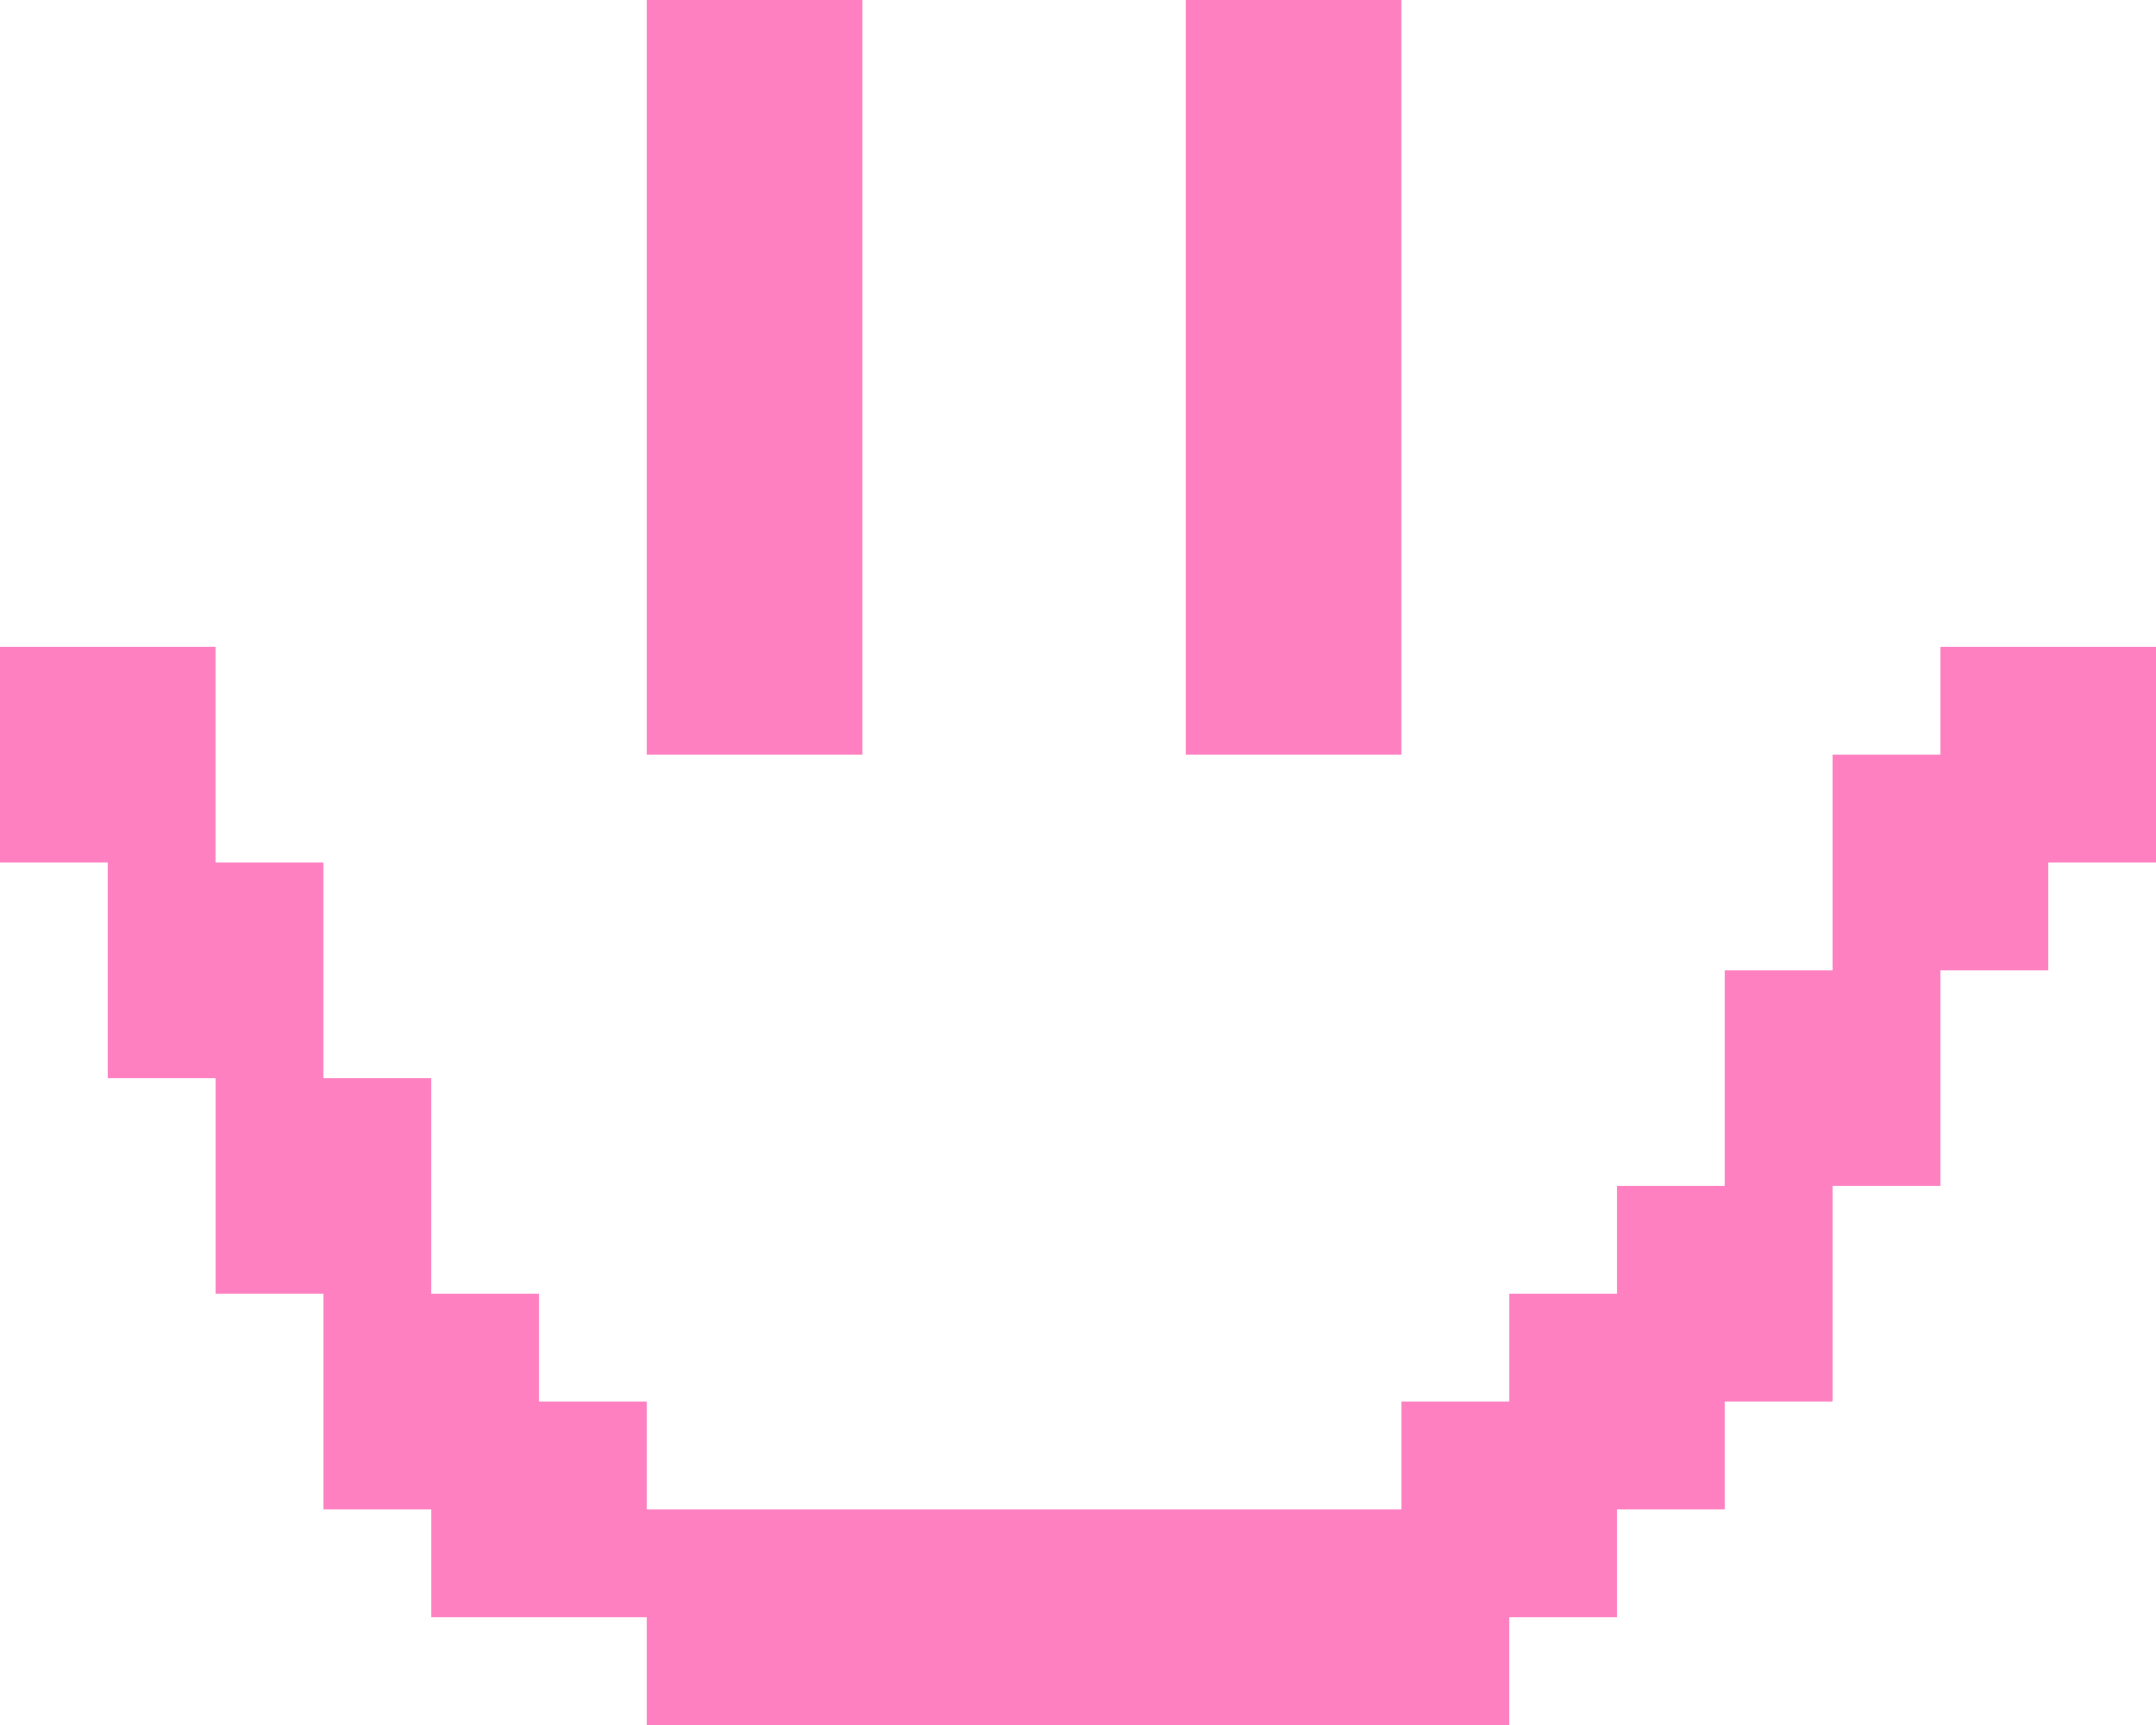 <svg xmlns="http://www.w3.org/2000/svg" fill="none" viewBox="0 0 20 16" height="16" width="20">
<rect fill="#FF80C0" height="7" width="2" x="6"></rect>
<rect fill="#FF80C0" height="7" width="2" x="6"></rect>
<rect fill="#FF80C0" height="7" width="2" x="6"></rect>
<rect fill="#FF80C0" height="2" width="2" y="6"></rect>
<rect fill="#FF80C0" height="2" width="2" y="6"></rect>
<rect fill="#FF80C0" height="2" width="2" y="6"></rect>
<rect fill="#FF80C0" height="2" width="2" y="8" x="1"></rect>
<rect fill="#FF80C0" height="2" width="2" y="8" x="1"></rect>
<rect fill="#FF80C0" height="2" width="2" y="8" x="1"></rect>
<rect fill="#FF80C0" height="2" width="2" y="10" x="2"></rect>
<rect fill="#FF80C0" height="2" width="2" y="10" x="2"></rect>
<rect fill="#FF80C0" height="2" width="2" y="10" x="2"></rect>
<rect fill="#FF80C0" height="2" width="2" y="12" x="3"></rect>
<rect fill="#FF80C0" height="2" width="2" y="12" x="3"></rect>
<rect fill="#FF80C0" height="2" width="2" y="12" x="3"></rect>
<rect fill="#FF80C0" height="2" width="2" y="13" x="4"></rect>
<rect fill="#FF80C0" height="2" width="2" y="13" x="4"></rect>
<rect fill="#FF80C0" height="2" width="2" y="13" x="4"></rect>
<rect fill="#FF80C0" height="2" width="2" y="14" x="6"></rect>
<rect fill="#FF80C0" height="2" width="2" y="14" x="6"></rect>
<rect fill="#FF80C0" height="2" width="2" y="14" x="6"></rect>
<rect fill="#FF80C0" height="2" width="2" y="14" x="8"></rect>
<rect fill="#FF80C0" height="2" width="2" y="14" x="8"></rect>
<rect fill="#FF80C0" height="2" width="2" y="14" x="8"></rect>
<rect fill="#FF80C0" height="2" width="2" y="14" x="10"></rect>
<rect fill="#FF80C0" height="2" width="2" y="14" x="10"></rect>
<rect fill="#FF80C0" height="2" width="2" y="14" x="10"></rect>
<rect fill="#FF80C0" height="2" width="2" y="14" x="12"></rect>
<rect fill="#FF80C0" height="2" width="2" y="14" x="12"></rect>
<rect fill="#FF80C0" height="2" width="2" y="14" x="12"></rect>
<rect fill="#FF80C0" height="2" width="2" y="13" x="13"></rect>
<rect fill="#FF80C0" height="2" width="2" y="13" x="13"></rect>
<rect fill="#FF80C0" height="2" width="2" y="13" x="13"></rect>
<rect fill="#FF80C0" height="2" width="2" y="12" x="14"></rect>
<rect fill="#FF80C0" height="2" width="2" y="12" x="14"></rect>
<rect fill="#FF80C0" height="2" width="2" y="12" x="14"></rect>
<rect fill="#FF80C0" height="2" width="2" y="11" x="15"></rect>
<rect fill="#FF80C0" height="2" width="2" y="11" x="15"></rect>
<rect fill="#FF80C0" height="2" width="2" y="11" x="15"></rect>
<rect fill="#FF80C0" height="2" width="2" y="9" x="16"></rect>
<rect fill="#FF80C0" height="2" width="2" y="9" x="16"></rect>
<rect fill="#FF80C0" height="2" width="2" y="9" x="16"></rect>
<rect fill="#FF80C0" height="2" width="2" y="7" x="17"></rect>
<rect fill="#FF80C0" height="2" width="2" y="7" x="17"></rect>
<rect fill="#FF80C0" height="2" width="2" y="7" x="17"></rect>
<rect fill="#FF80C0" height="2" width="2" y="6" x="18"></rect>
<rect fill="#FF80C0" height="2" width="2" y="6" x="18"></rect>
<rect fill="#FF80C0" height="2" width="2" y="6" x="18"></rect>
<rect fill="#FF80C0" height="7" width="2" x="11"></rect>
<rect fill="#FF80C0" height="7" width="2" x="11"></rect>
<rect fill="#FF80C0" height="7" width="2" x="11"></rect>
</svg>
